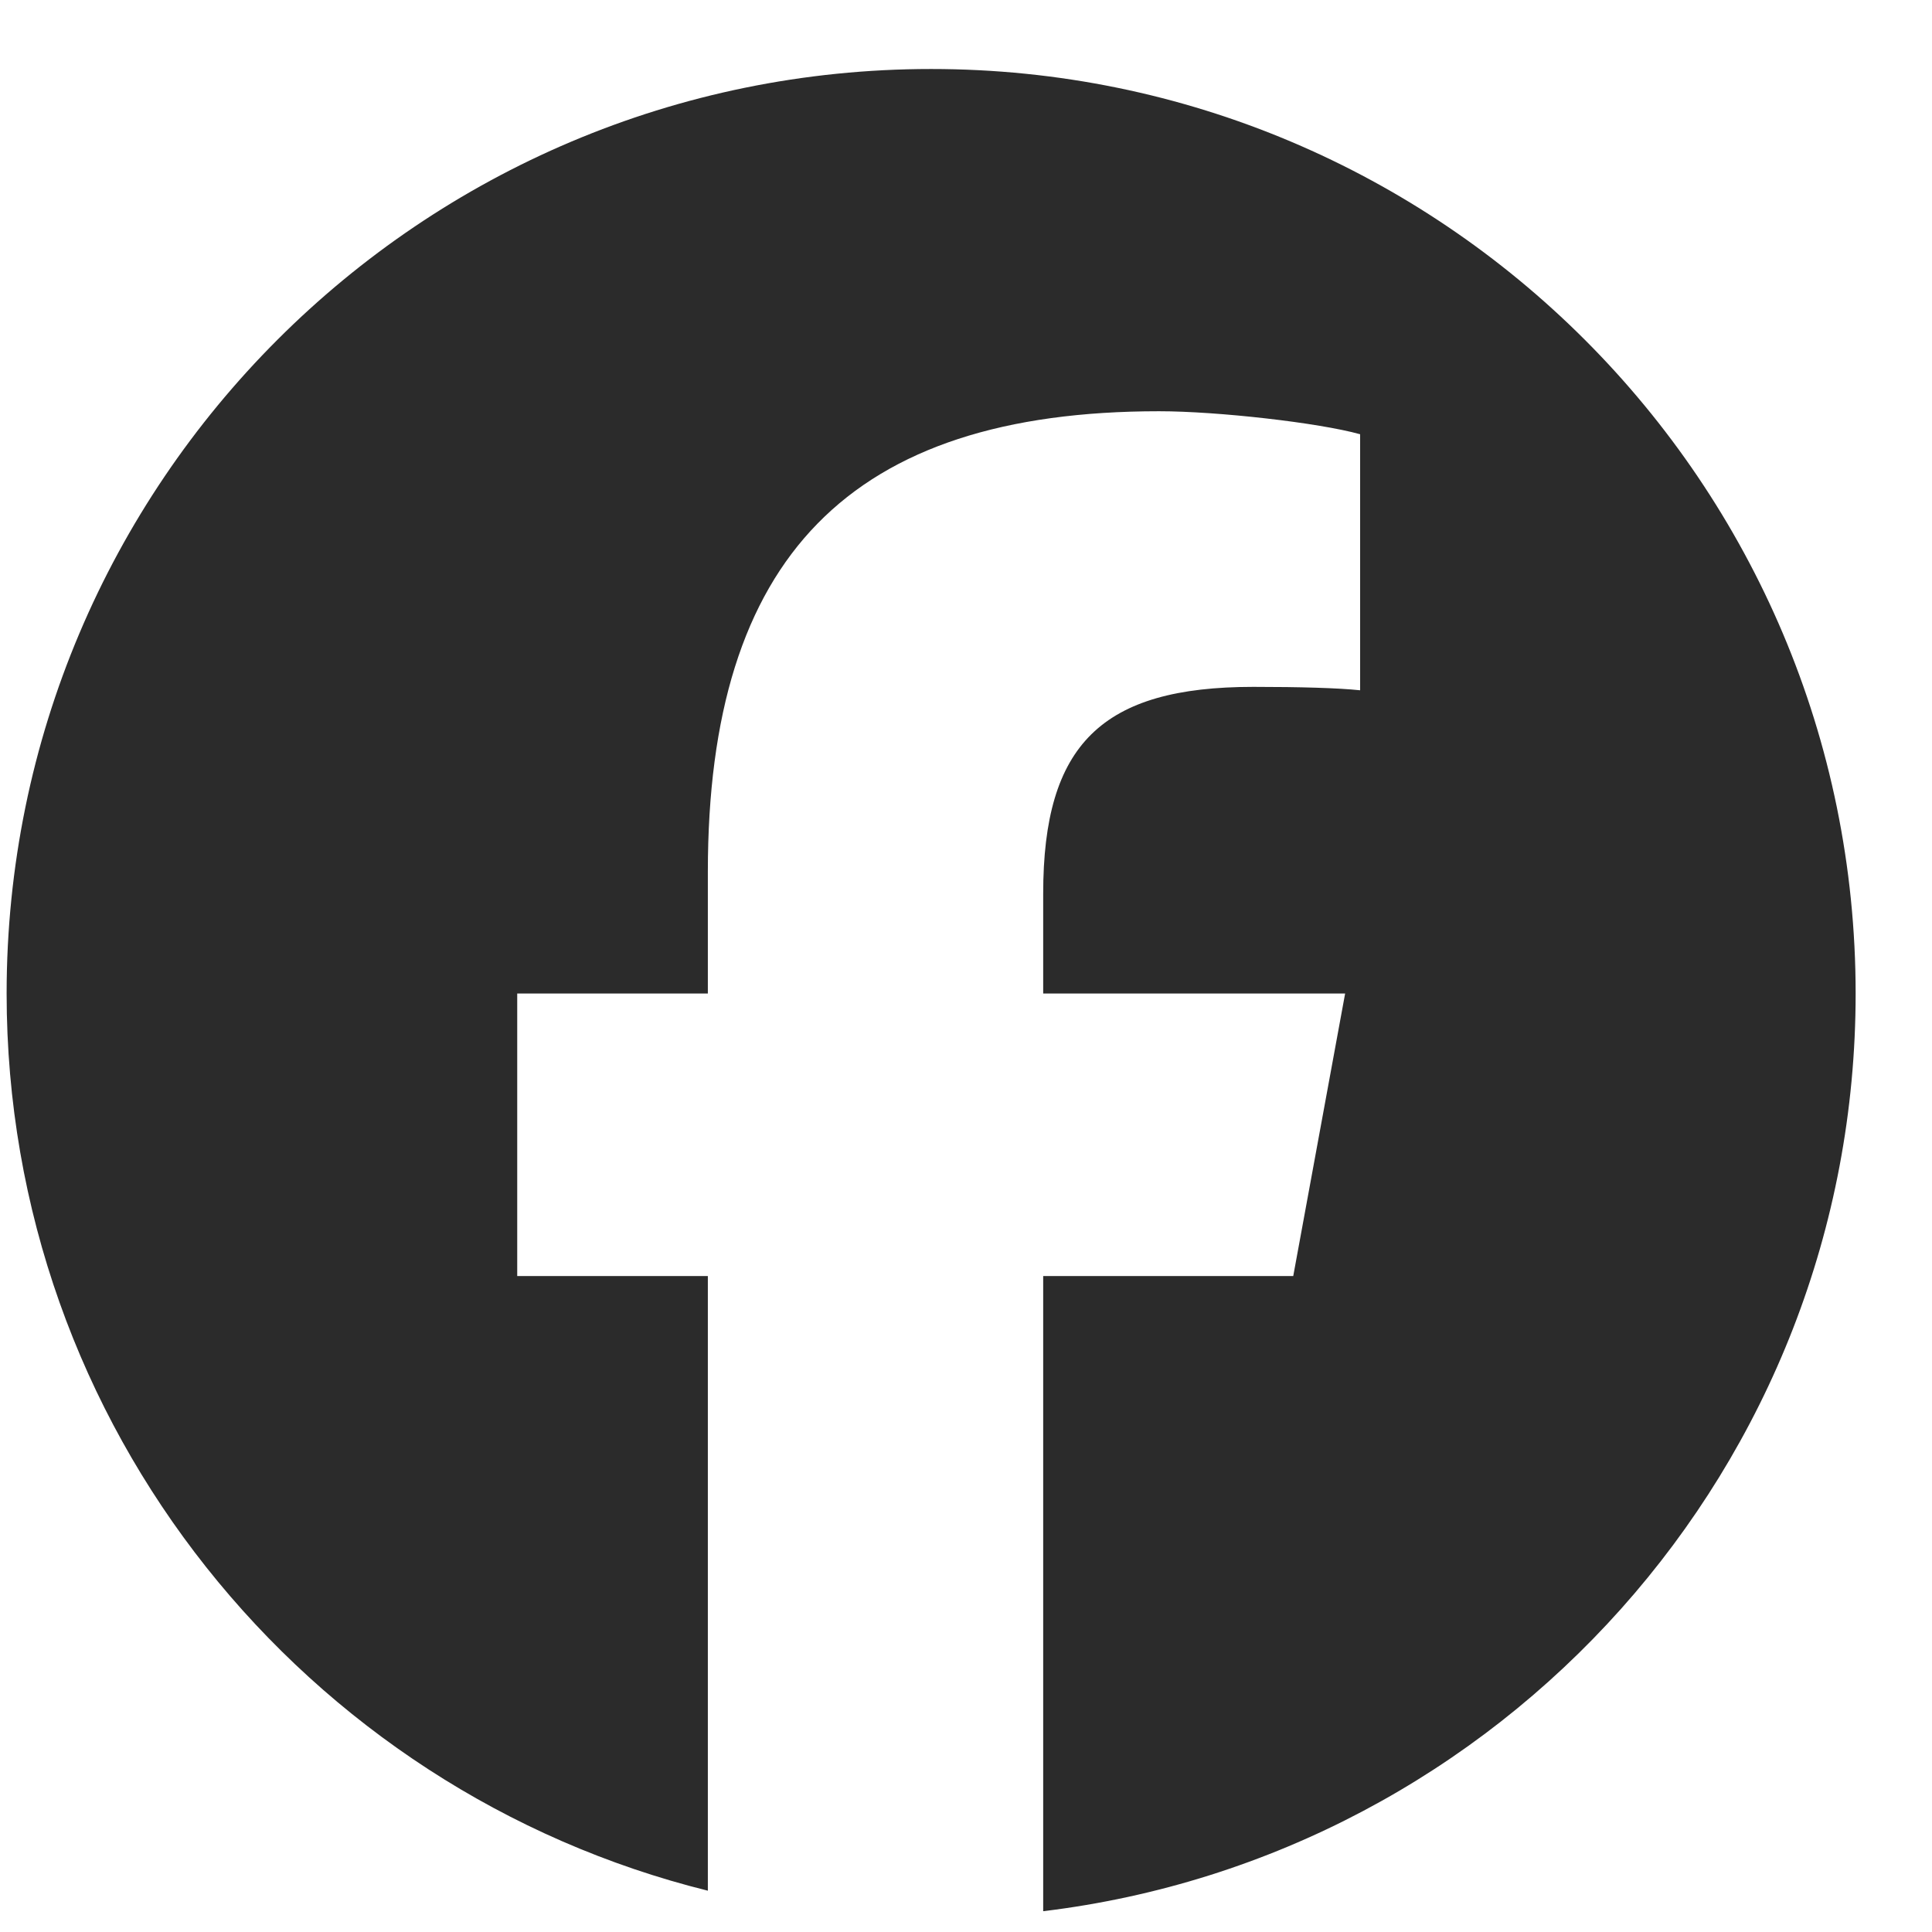 <svg width="21" height="21" viewBox="0 0 21 21" fill="none" xmlns="http://www.w3.org/2000/svg">
<g clip-path="url(#clip0_2018_74)">
<path d="M10.121 0.75C4.571 0.75 0.072 5.249 0.072 10.799C0.072 15.511 3.317 19.465 7.694 20.551V13.87H5.622V10.799H7.694V9.475C7.694 6.055 9.241 4.47 12.599 4.47C13.236 4.47 14.335 4.595 14.784 4.72V7.503C14.547 7.478 14.135 7.466 13.623 7.466C11.976 7.466 11.339 8.09 11.339 9.713V10.799H14.621L14.057 13.87H11.339V20.774C16.314 20.173 20.17 15.936 20.17 10.799C20.169 5.249 15.671 0.75 10.121 0.75Z" fill="#2B2B2B"/>
</g>
<defs>
<clipPath id="clip0_2018_74">
<rect width="20.097" height="20.097" fill="white" transform="translate(0.072 0.75)"/>
</clipPath>
</defs>
</svg>
